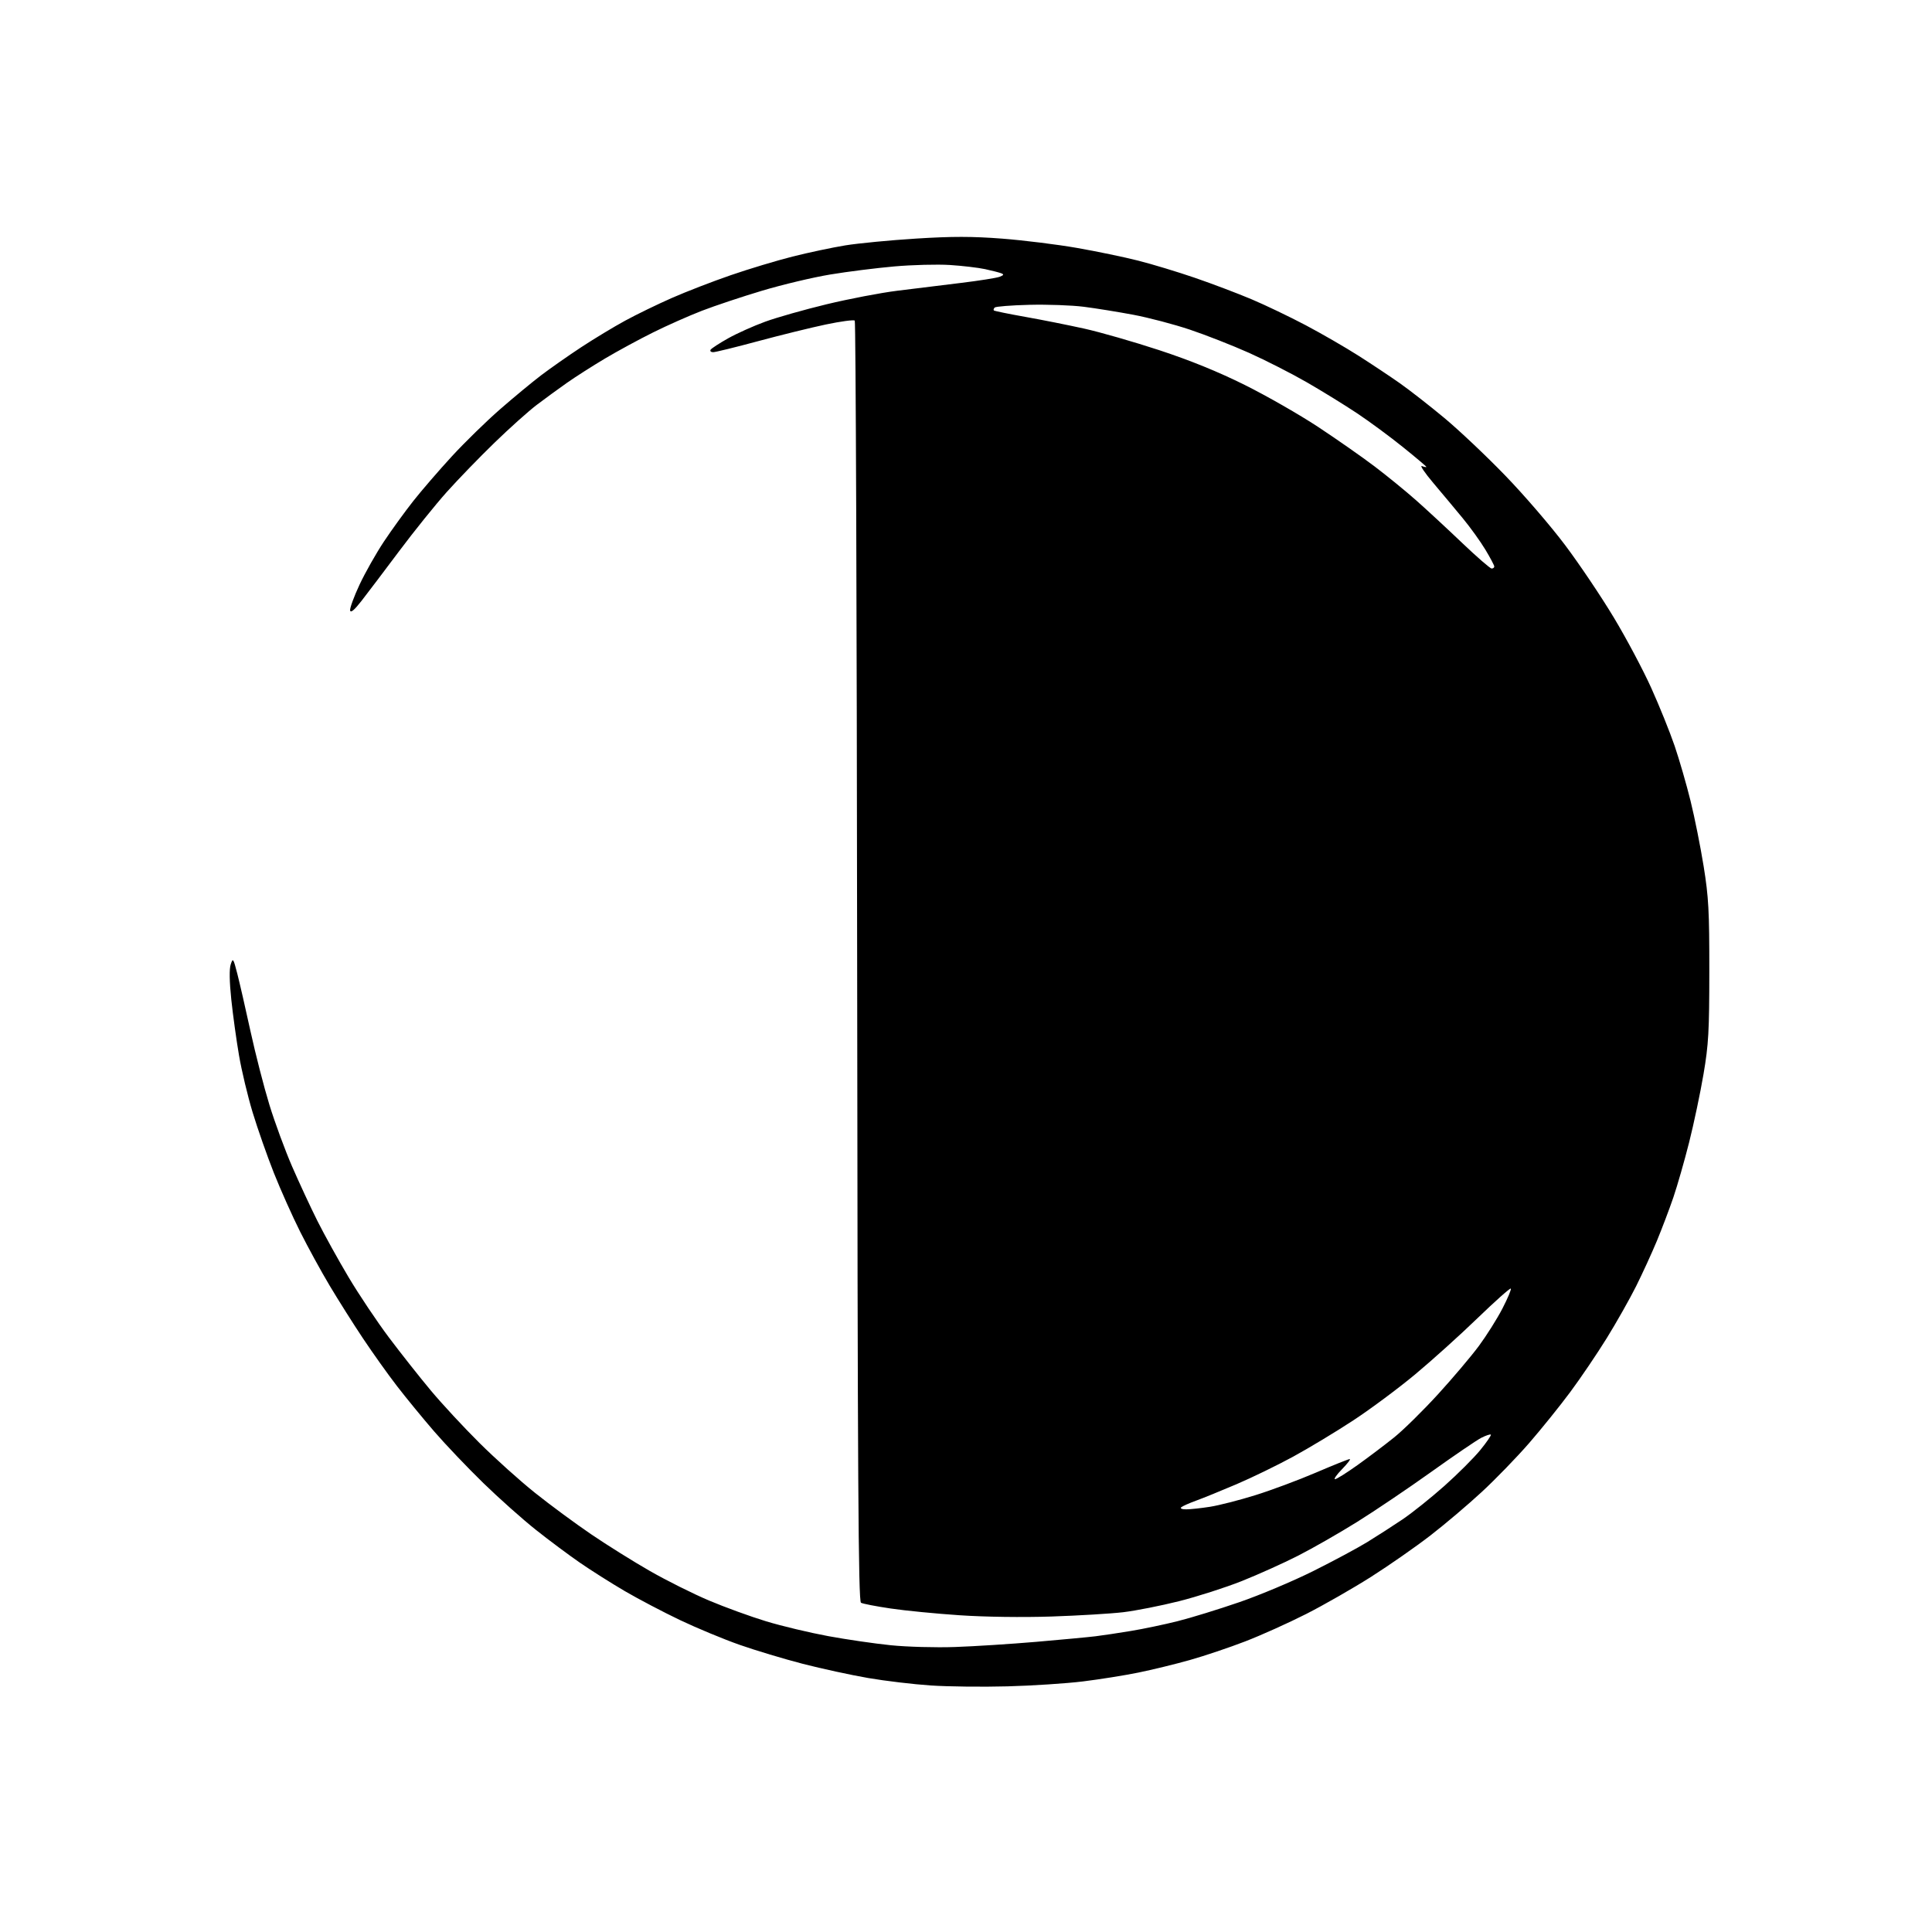 <?xml version="1.0" encoding="UTF-8" standalone="no"?>
<svg 
  version="1.1" 
  xmlns="http://www.w3.org/2000/svg" 
  xmlns:xlink="http://www.w3.org/1999/xlink" 
  xmlns:svg="http://www.w3.org/2000/svg"
  xmlns:rdf="http://www.w3.org/1999/02/22-rdf-syntax-ns#"
  xmlns:cc="http://creativecommons.org/ns#"
  xmlns:dc="http://purl.org/dc/elements/1.1/"
  viewBox="0 0 768 768"
  width="768"
  height="768"
>
<style>svg {background-color: white; }</style>"
<path stroke="none" fill="black" fill-rule="evenodd" d="M400.50,670.35C390.60,670.62 376.88,670.46 370.00,670.00C363.12,669.54 351.94,668.21 345.14,667.04C338.34,665.87 326.64,663.33 319.14,661.40C311.64,659.46 300.32,656.06 294.00,653.84C287.68,651.62 277.03,647.20 270.34,644.02C263.66,640.83 253.76,635.64 248.34,632.47C242.93,629.30 234.90,624.22 230.50,621.18C226.10,618.14 218.22,612.27 213.00,608.12C207.78,603.98 198.39,595.62 192.15,589.55C185.90,583.47 177.10,574.23 172.58,569.00C168.06,563.77 161.42,555.67 157.82,551.00C154.21,546.33 148.12,537.77 144.27,532.00C140.42,526.23 134.49,516.83 131.08,511.12C127.67,505.41 122.38,495.74 119.31,489.62C116.24,483.50 111.54,472.98 108.86,466.24C106.19,459.49 102.40,448.69 100.44,442.24C98.48,435.78 96.03,425.54 95.00,419.47C93.96,413.41 92.59,403.43 91.94,397.31C91.19,390.12 91.11,385.17 91.72,383.35C92.60,380.69 92.74,380.90 94.32,387.02C95.24,390.58 97.60,400.89 99.57,409.91C101.54,418.94 104.92,432.09 107.08,439.14C109.24,446.19 113.32,457.25 116.13,463.73C118.95,470.20 123.47,479.94 126.19,485.36C128.91,490.78 134.49,500.86 138.59,507.75C142.70,514.65 149.90,525.40 154.59,531.65C159.29,537.90 166.79,547.40 171.27,552.76C175.75,558.12 184.45,567.50 190.60,573.60C196.75,579.71 206.66,588.62 212.64,593.40C218.61,598.18 228.68,605.61 235.00,609.90C241.32,614.20 251.85,620.78 258.39,624.52C264.94,628.27 275.46,633.53 281.79,636.21C288.12,638.89 298.38,642.62 304.60,644.51C310.81,646.39 321.88,649.03 329.20,650.38C336.51,651.73 347.72,653.36 354.11,654.01C360.49,654.66 371.96,654.98 379.61,654.71C387.25,654.45 401.82,653.52 412.00,652.65C422.18,651.77 432.75,650.78 435.50,650.44C438.25,650.11 444.55,649.16 449.50,648.34C454.45,647.53 462.83,645.77 468.12,644.44C473.41,643.12 484.44,639.72 492.62,636.90C500.80,634.09 514.02,628.52 522.00,624.54C529.98,620.56 539.65,615.37 543.50,613.01C547.35,610.65 553.65,606.59 557.50,604.00C561.35,601.40 568.85,595.40 574.18,590.66C579.50,585.92 585.93,579.50 588.46,576.39C590.99,573.28 592.87,570.54 592.63,570.29C592.38,570.05 590.68,570.62 588.84,571.55C587.00,572.49 578.08,578.57 569.00,585.06C559.92,591.55 546.65,600.51 539.50,604.97C532.35,609.43 521.77,615.48 516.00,618.42C510.23,621.36 500.17,625.89 493.65,628.49C487.13,631.08 475.88,634.69 468.65,636.51C461.42,638.32 451.45,640.29 446.50,640.88C441.55,641.46 428.73,642.23 418.00,642.59C406.48,642.97 391.54,642.77 381.50,642.09C372.15,641.47 359.79,640.26 354.03,639.40C348.27,638.55 342.97,637.52 342.26,637.12C341.20,636.53 340.92,589.60 340.73,382.28C340.60,242.52 340.18,127.84 339.78,127.45C339.38,127.05 334.21,127.75 328.28,128.99C322.35,130.24 310.22,133.23 301.31,135.63C292.41,138.03 284.39,140.00 283.50,140.00C282.61,140.00 282.15,139.56 282.48,139.02C282.82,138.49 285.96,136.45 289.46,134.48C292.97,132.52 299.58,129.55 304.17,127.88C308.75,126.20 319.76,123.08 328.64,120.94C337.52,118.80 350.12,116.39 356.64,115.58C363.16,114.77 374.51,113.38 381.86,112.48C389.21,111.59 396.18,110.48 397.36,110.03C399.03,109.38 399.17,109.08 398.00,108.63C397.18,108.31 394.30,107.57 391.61,106.99C388.92,106.41 382.62,105.66 377.61,105.34C372.60,105.02 362.65,105.28 355.50,105.91C348.35,106.54 336.89,107.98 330.04,109.12C323.19,110.25 311.04,113.14 303.04,115.53C295.04,117.92 284.24,121.52 279.03,123.53C273.82,125.55 265.06,129.43 259.57,132.17C254.07,134.90 245.50,139.55 240.53,142.50C235.57,145.46 228.74,149.81 225.36,152.19C221.99,154.56 216.59,158.50 213.36,160.95C210.14,163.39 202.60,170.14 196.61,175.95C190.62,181.75 182.06,190.60 177.58,195.60C173.10,200.61 164.59,211.18 158.66,219.10C152.73,227.02 146.00,235.92 143.69,238.88C140.87,242.50 139.40,243.74 139.18,242.67C139.01,241.79 140.70,237.17 142.93,232.40C145.17,227.63 149.53,219.92 152.62,215.27C155.71,210.63 160.96,203.38 164.29,199.16C167.61,194.95 174.52,186.95 179.64,181.38C184.76,175.82 193.35,167.43 198.73,162.74C204.10,158.05 211.50,151.93 215.16,149.14C218.83,146.36 226.00,141.34 231.09,137.99C236.18,134.65 244.02,129.91 248.51,127.47C253.00,125.02 261.36,120.96 267.09,118.44C272.81,115.92 283.35,111.85 290.50,109.39C297.65,106.92 308.69,103.60 315.04,101.99C321.39,100.39 330.84,98.39 336.04,97.54C341.24,96.70 353.91,95.48 364.18,94.84C378.53,93.94 386.46,93.95 398.36,94.86C406.88,95.52 420.26,97.18 428.09,98.55C435.92,99.92 446.86,102.19 452.41,103.60C457.96,105.00 468.12,108.08 475.00,110.44C481.88,112.80 492.00,116.64 497.50,118.96C503.00,121.28 512.67,125.92 519.00,129.26C525.33,132.60 534.77,138.06 540.00,141.39C545.23,144.72 552.65,149.66 556.50,152.37C560.35,155.08 568.27,161.26 574.09,166.10C579.92,170.94 590.81,181.23 598.29,188.97C605.78,196.70 616.54,209.20 622.20,216.75C627.87,224.30 636.56,237.23 641.52,245.49C646.49,253.74 653.19,266.35 656.41,273.50C659.64,280.65 663.81,291.00 665.69,296.50C667.56,302.00 670.41,311.85 672.02,318.38C673.64,324.92 675.98,336.62 677.23,344.38C679.20,356.62 679.50,362.15 679.48,386.00C679.47,410.03 679.18,415.21 677.17,427.00C675.91,434.43 673.35,446.57 671.48,454.00C669.61,461.43 666.77,471.32 665.18,476.00C663.58,480.68 660.63,488.46 658.62,493.31C656.61,498.15 652.89,506.25 650.37,511.31C647.84,516.36 642.61,525.62 638.75,531.87C634.88,538.12 628.33,547.80 624.19,553.37C620.06,558.94 612.68,568.09 607.81,573.70C602.94,579.30 594.50,588.01 589.06,593.04C583.62,598.08 574.43,605.87 568.64,610.35C562.85,614.83 552.22,622.24 545.02,626.82C537.81,631.39 526.20,638.04 519.21,641.59C512.22,645.14 501.33,650.04 495.00,652.48C488.68,654.92 478.77,658.25 473.00,659.88C467.23,661.51 458.00,663.76 452.50,664.88C447.00,666.00 437.10,667.58 430.50,668.39C423.90,669.20 410.40,670.09 400.50,670.35zM471.55,599.99C473.17,599.99 477.43,599.53 481.00,598.97C484.57,598.41 492.66,596.34 498.98,594.37C505.29,592.41 516.13,588.37 523.06,585.40C529.99,582.43 536.06,580.00 536.54,580.00C537.01,580.00 535.65,581.80 533.50,584.00C531.35,586.20 530.09,588.00 530.69,588.00C531.30,588.00 535.32,585.47 539.64,582.39C543.97,579.30 550.51,574.35 554.20,571.39C557.88,568.43 565.72,560.71 571.62,554.25C577.52,547.79 584.84,539.13 587.89,535.02C590.93,530.90 595.15,524.21 597.25,520.14C599.35,516.07 600.85,512.51 600.56,512.23C600.28,511.95 594.34,517.23 587.36,523.97C580.39,530.72 569.24,540.76 562.59,546.30C555.94,551.84 544.88,560.07 538.00,564.59C531.12,569.11 520.33,575.62 514.00,579.07C507.68,582.51 497.55,587.43 491.50,590.01C485.45,592.59 478.25,595.52 475.50,596.52C472.75,597.51 470.07,598.71 469.55,599.17C469.01,599.64 469.88,600.00 471.55,599.99zM592.95,226.00C593.53,226.00 594.00,225.64 594.00,225.19C594.00,224.75 592.41,221.73 590.46,218.50C588.51,215.26 584.48,209.66 581.51,206.06C578.54,202.45 573.27,196.15 569.81,192.05C566.34,187.95 564.29,184.90 565.25,185.27C566.21,185.64 567.00,185.78 567.00,185.59C567.00,185.40 562.84,181.88 557.75,177.78C552.66,173.67 544.45,167.61 539.50,164.31C534.55,161.02 525.55,155.46 519.50,151.98C513.45,148.49 503.10,143.22 496.50,140.26C489.90,137.31 479.32,133.16 473.00,131.04C466.68,128.92 456.55,126.26 450.50,125.12C444.45,123.99 435.60,122.55 430.84,121.95C426.08,121.34 416.33,120.99 409.17,121.17C402.02,121.35 395.82,121.84 395.41,122.25C395.00,122.66 394.85,123.18 395.08,123.41C395.31,123.63 400.90,124.78 407.50,125.95C414.10,127.12 424.68,129.23 431.00,130.63C437.32,132.03 450.75,135.89 460.82,139.20C473.18,143.27 484.25,147.77 494.82,153.03C503.45,157.32 516.58,164.83 524.00,169.73C531.42,174.63 541.55,181.71 546.50,185.47C551.45,189.23 558.85,195.27 562.95,198.90C567.05,202.53 575.24,210.11 581.15,215.75C587.06,221.39 592.37,226.00 592.95,226.00z" />

</svg>